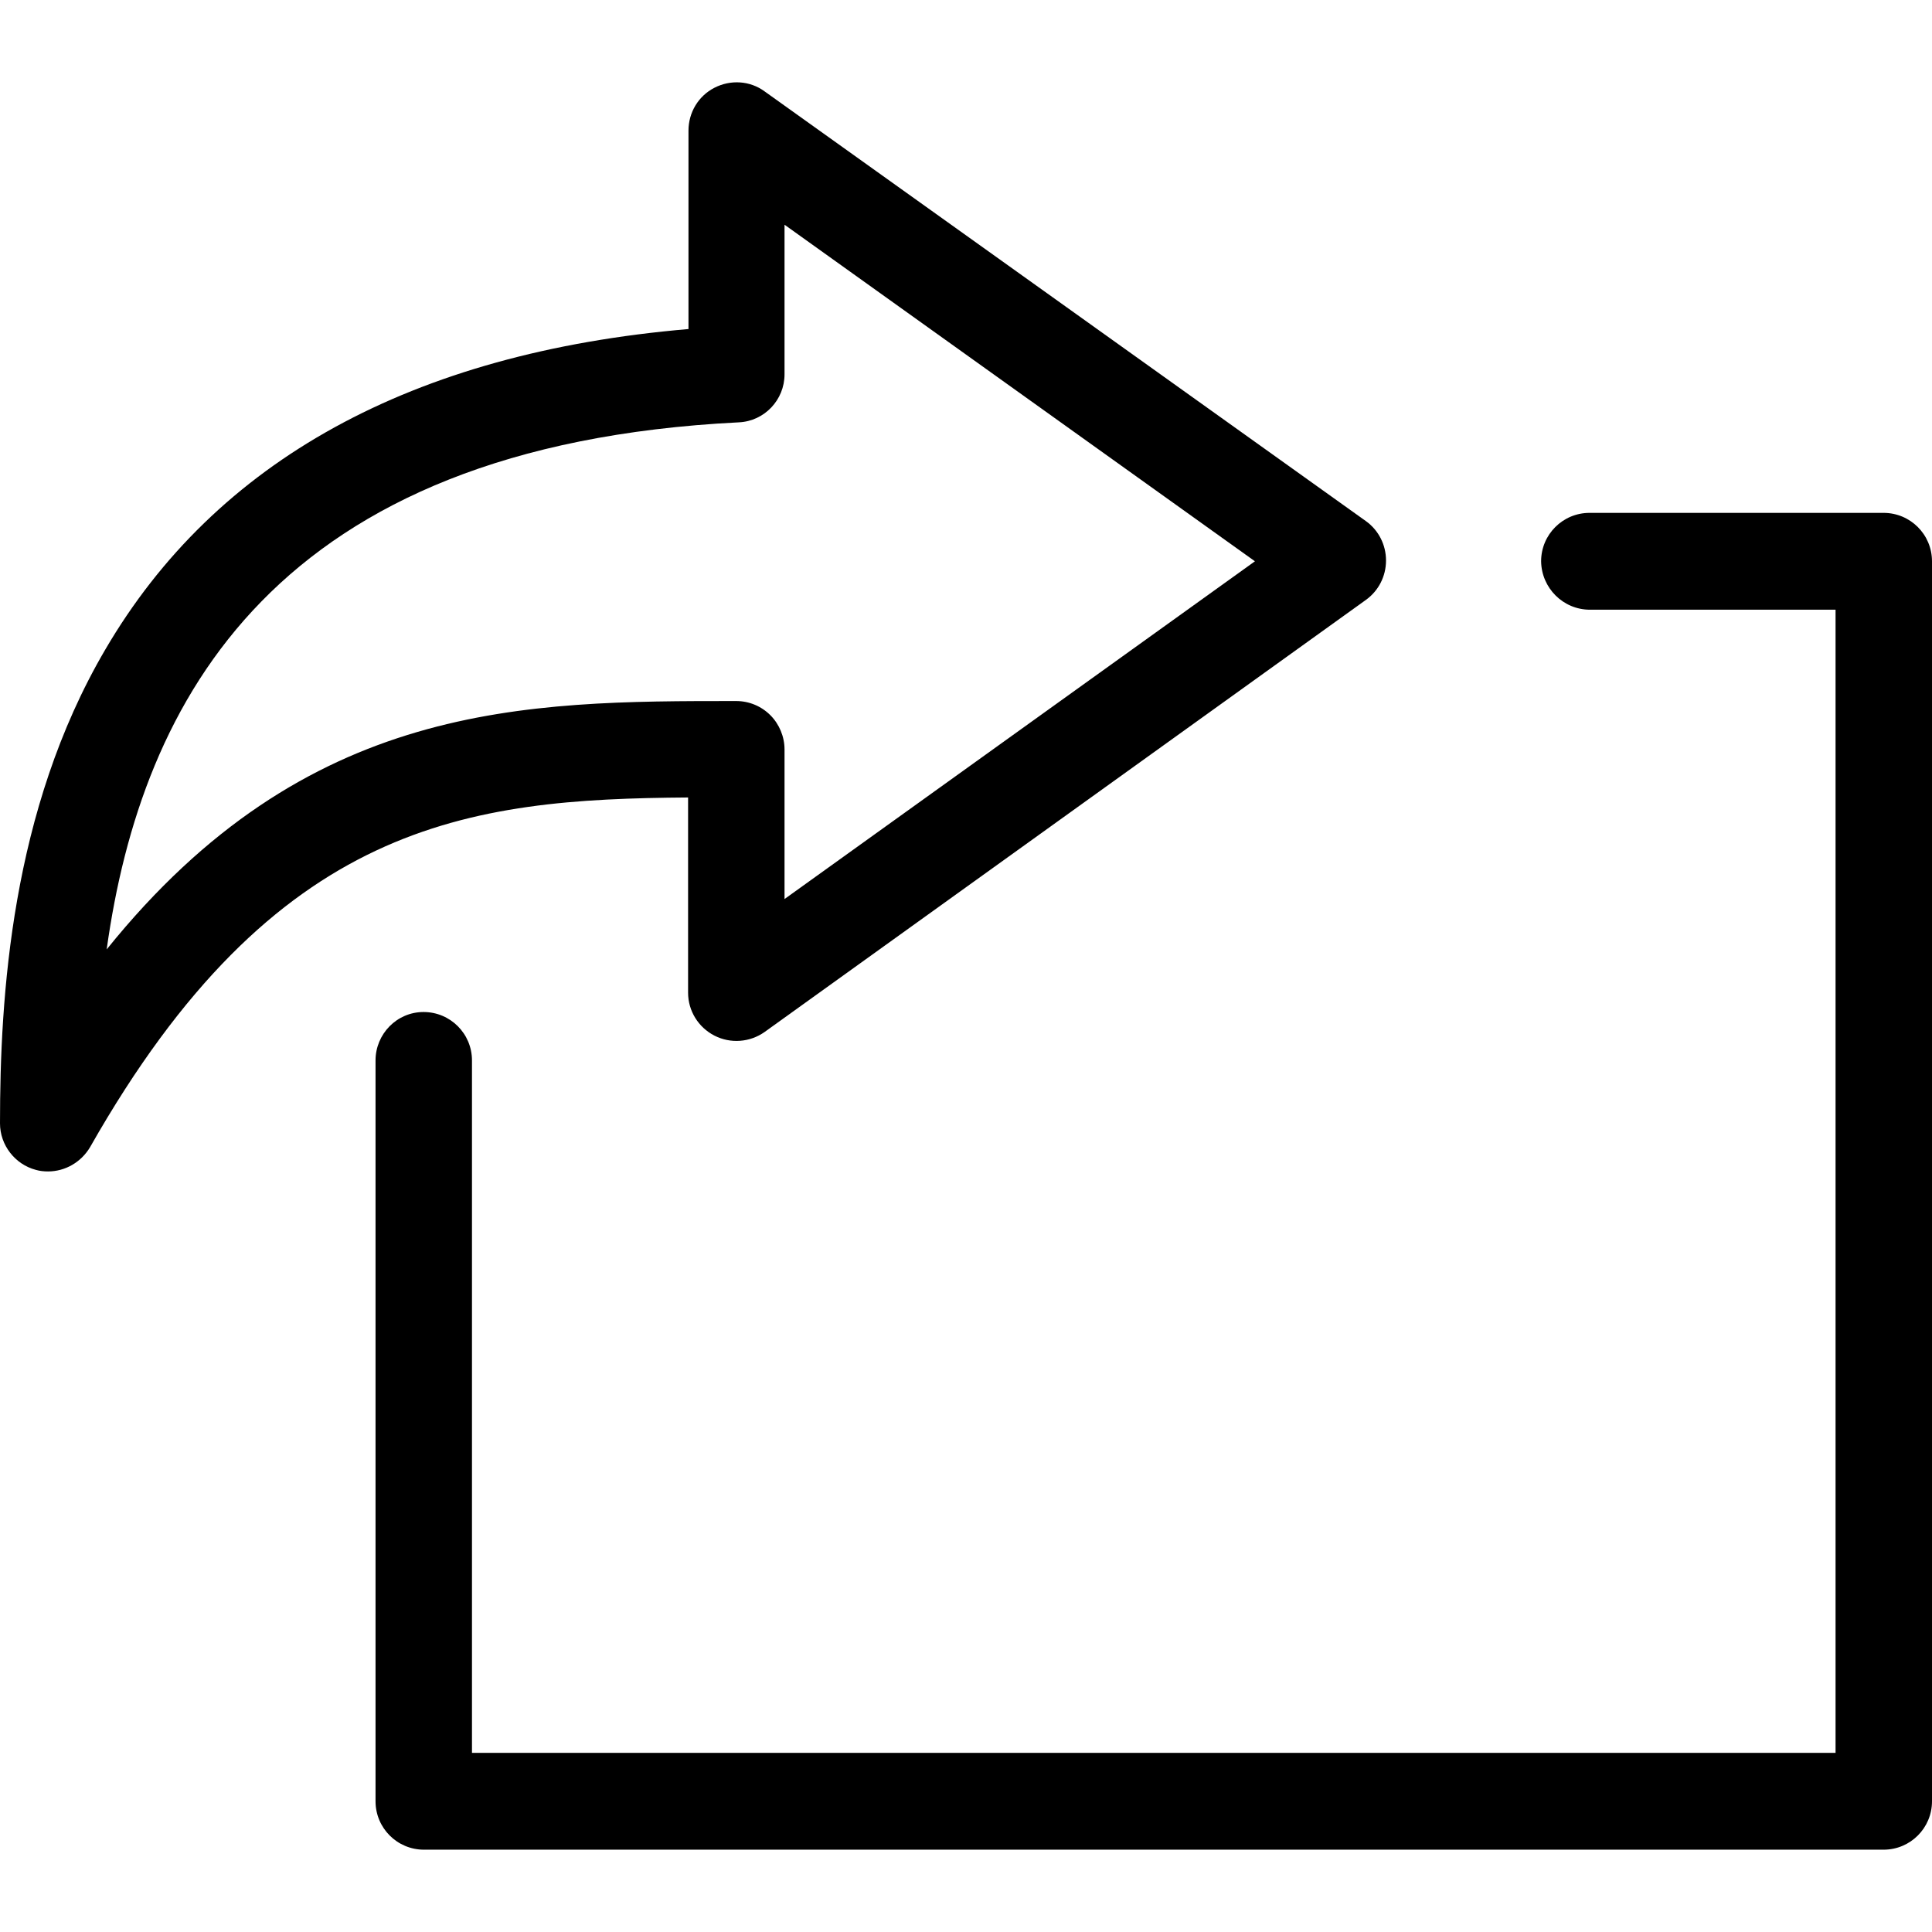 <?xml version="1.0" encoding="iso-8859-1"?>
<!-- Uploaded to: SVG Repo, www.svgrepo.com, Generator: SVG Repo Mixer Tools -->
<svg fill="#000000" height="800px" width="800px" version="1.1" id="Capa_1" xmlns="http://www.w3.org/2000/svg" xmlns:xlink="http://www.w3.org/1999/xlink" 
	 viewBox="0 0 490.8 490.8" xml:space="preserve">
<g>
	<g>
		<path d="M9.1,297.189c1,0.3,2.1,0.4,3.1,0.4c4.3,0,8.4-2.3,10.7-6.2c47-82.8,96-88.4,151.9-88.8v49.6c0,4.6,2.6,8.8,6.7,10.9
			c4.1,2.1,9,1.7,12.7-0.9l152.8-109.8c3.2-2.3,5.1-6,5.1-10s-1.9-7.7-5.1-10l-152.8-109.2c-3.7-2.7-8.6-3-12.7-0.9
			c-4.1,2.1-6.6,6.3-6.6,10.9v50.4c-70.2,6-120.1,33.4-148.2,81.5c-23.9,40.8-26.7,88.2-26.7,120.3
			C0,290.889,3.8,295.789,9.1,297.189z M187.7,107.289c6.5-0.3,11.6-5.7,11.6-12.2v-38l119.5,85.5l-119.5,85.8v-38
			c0-3.2-1.3-6.4-3.6-8.7s-5.4-3.6-8.7-3.6l0,0c-53.8,0-109.1,0-159.9,63.1C35.9,177.989,69.7,113.189,187.7,107.289z"/>
		<path d="M403.9,154.889h62.4v290.4H119.9v-175.9c0-6.8-5.5-12.3-12.3-12.3s-12.2,5.6-12.2,12.3v188.2c0,6.8,5.5,12.3,12.3,12.3
			h370.8c6.8,0,12.3-5.5,12.3-12.3v-315c0-6.8-5.5-12.3-12.3-12.3h-74.7c-6.8,0-12.3,5.5-12.3,12.3
			C391.6,149.389,397.1,154.889,403.9,154.889z"/>
	</g>
</g>
</svg>